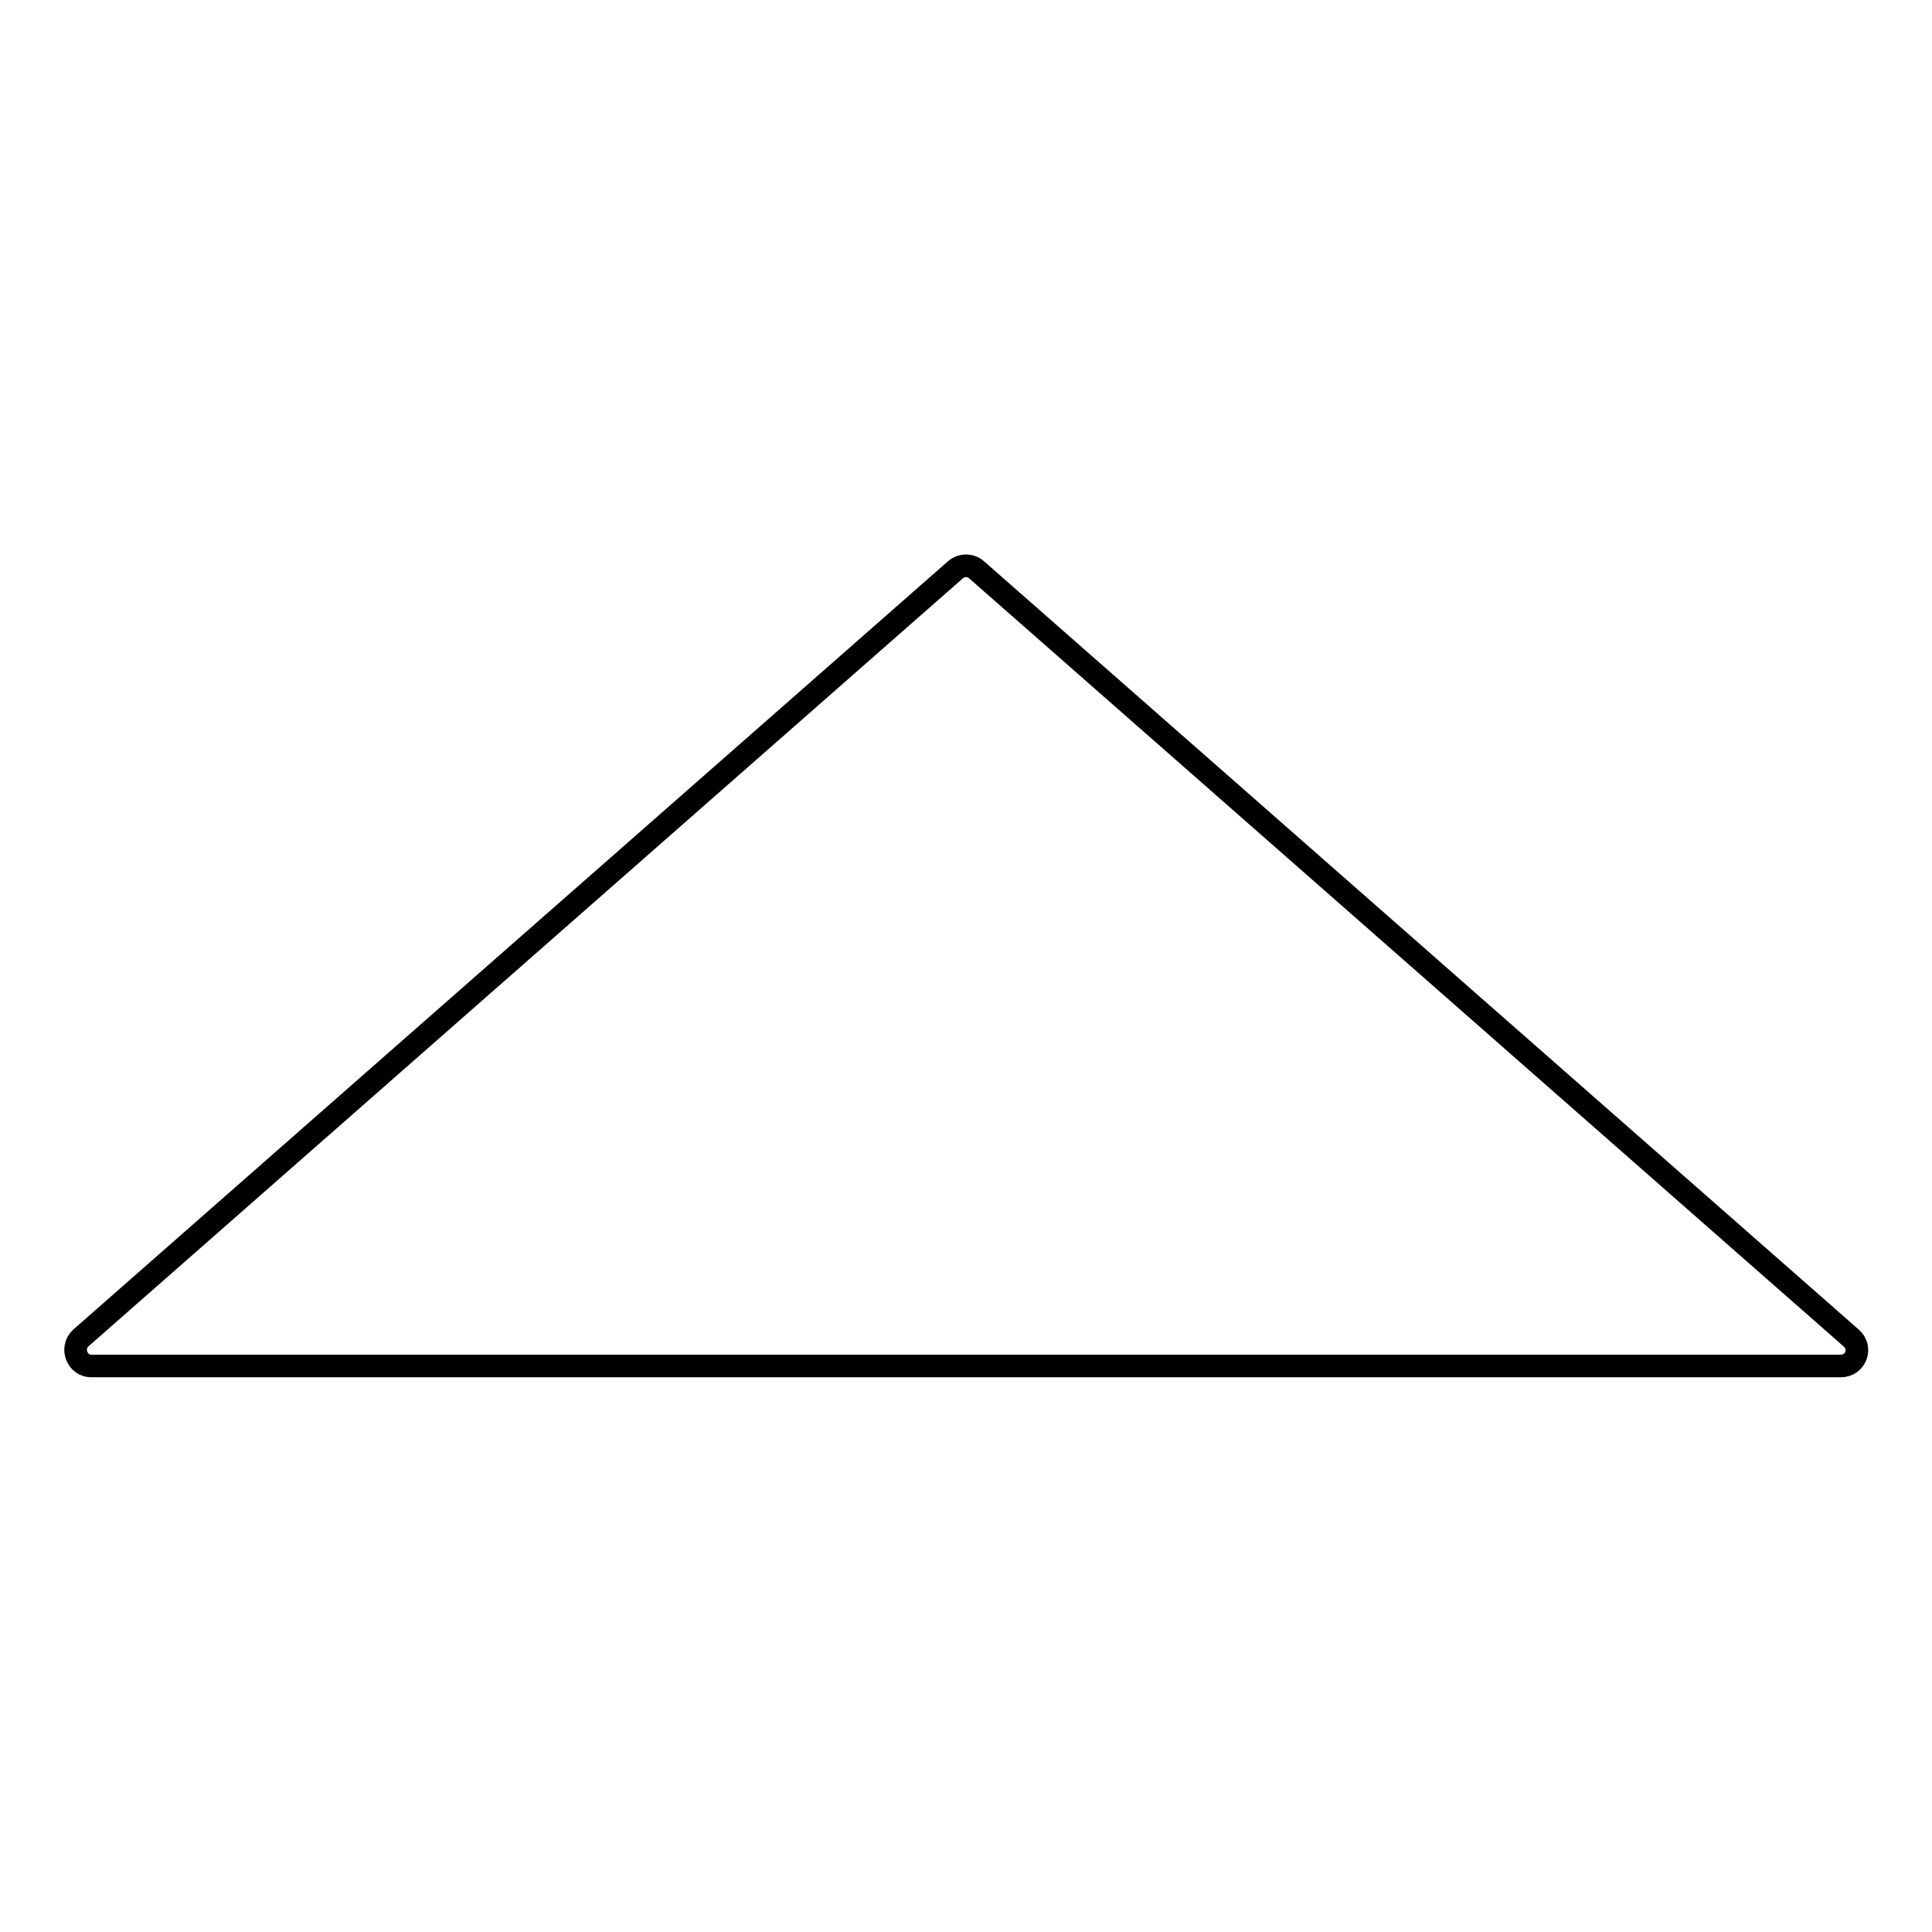 <?xml version="1.0" encoding="utf-8"?>
<!-- Svg Vector Icons : http://www.onlinewebfonts.com/icon -->
<!DOCTYPE svg PUBLIC "-//W3C//DTD SVG 1.1//EN" "http://www.w3.org/Graphics/SVG/1.1/DTD/svg11.dtd">
<svg version="1.1" xmlns="http://www.w3.org/2000/svg" xmlns:xlink="http://www.w3.org/1999/xlink" x="0px" y="0px" viewBox="0 0 256 256" enable-background="new 0 0 256 256" xml:space="preserve">
<g><g><path stroke-width="3" fill-opacity="0" stroke="#000000"  d="M10.7,177.3L126.6,75.5c0.8-0.7,2-0.7,2.8,0l115.9,101.8c1.5,1.3,0.6,3.7-1.4,3.7H12.1C10.2,181,9.3,178.6,10.7,177.3z"/></g></g>
</svg>